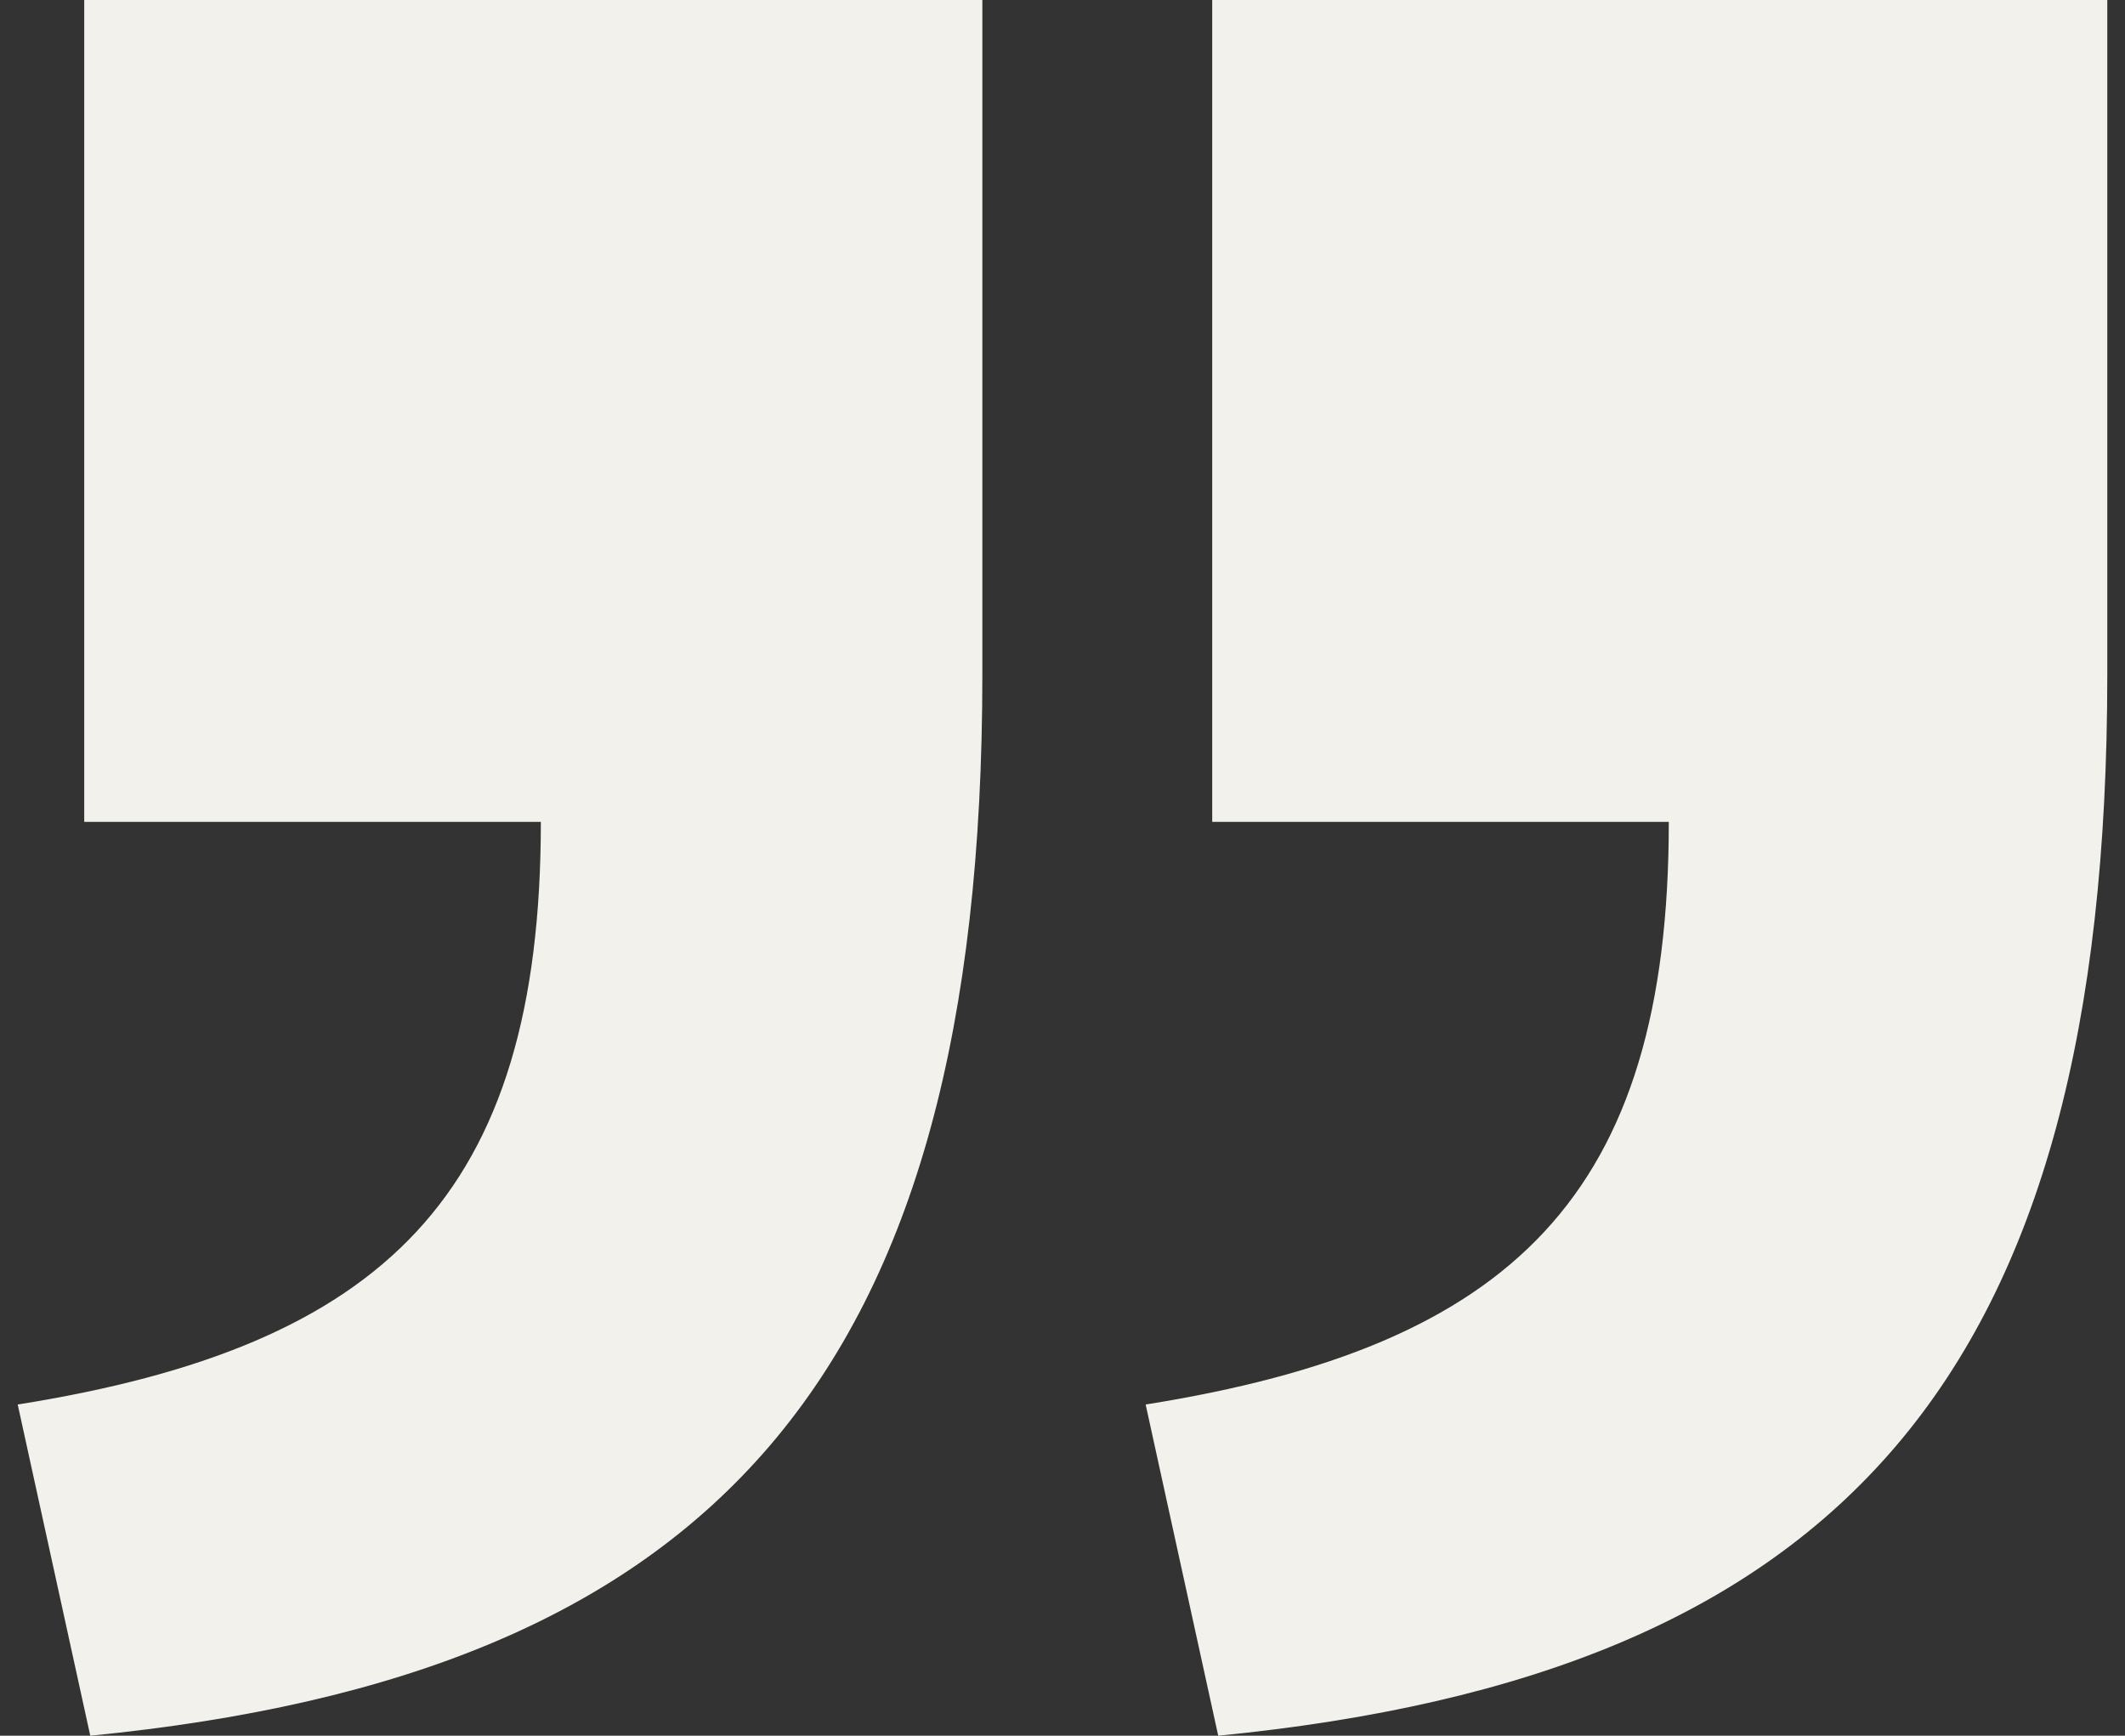 <svg width="60" height="49" viewBox="0 0 60 49" fill="none" xmlns="http://www.w3.org/2000/svg">
<rect x="0" y="0" width="60" height="49" fill="#333333" stroke="none"/>
<path d="M34.397 49L32.348 39.65C42.679 38.005 47.119 33.763 47.119 23.201L34.227 23.201L34.227 -2.20948e-06L59.5 0L59.5 19.046C59.5 38.871 51.986 47.269 34.397 49ZM2.549 49L0.5 39.65C10.831 38.005 15.271 33.763 15.271 23.201L2.378 23.201L2.378 -4.99373e-06L27.737 -2.77678e-06L27.737 19.046C27.737 38.871 20.138 47.269 2.549 49Z" fill="#F3F1EB"/>
</svg>
